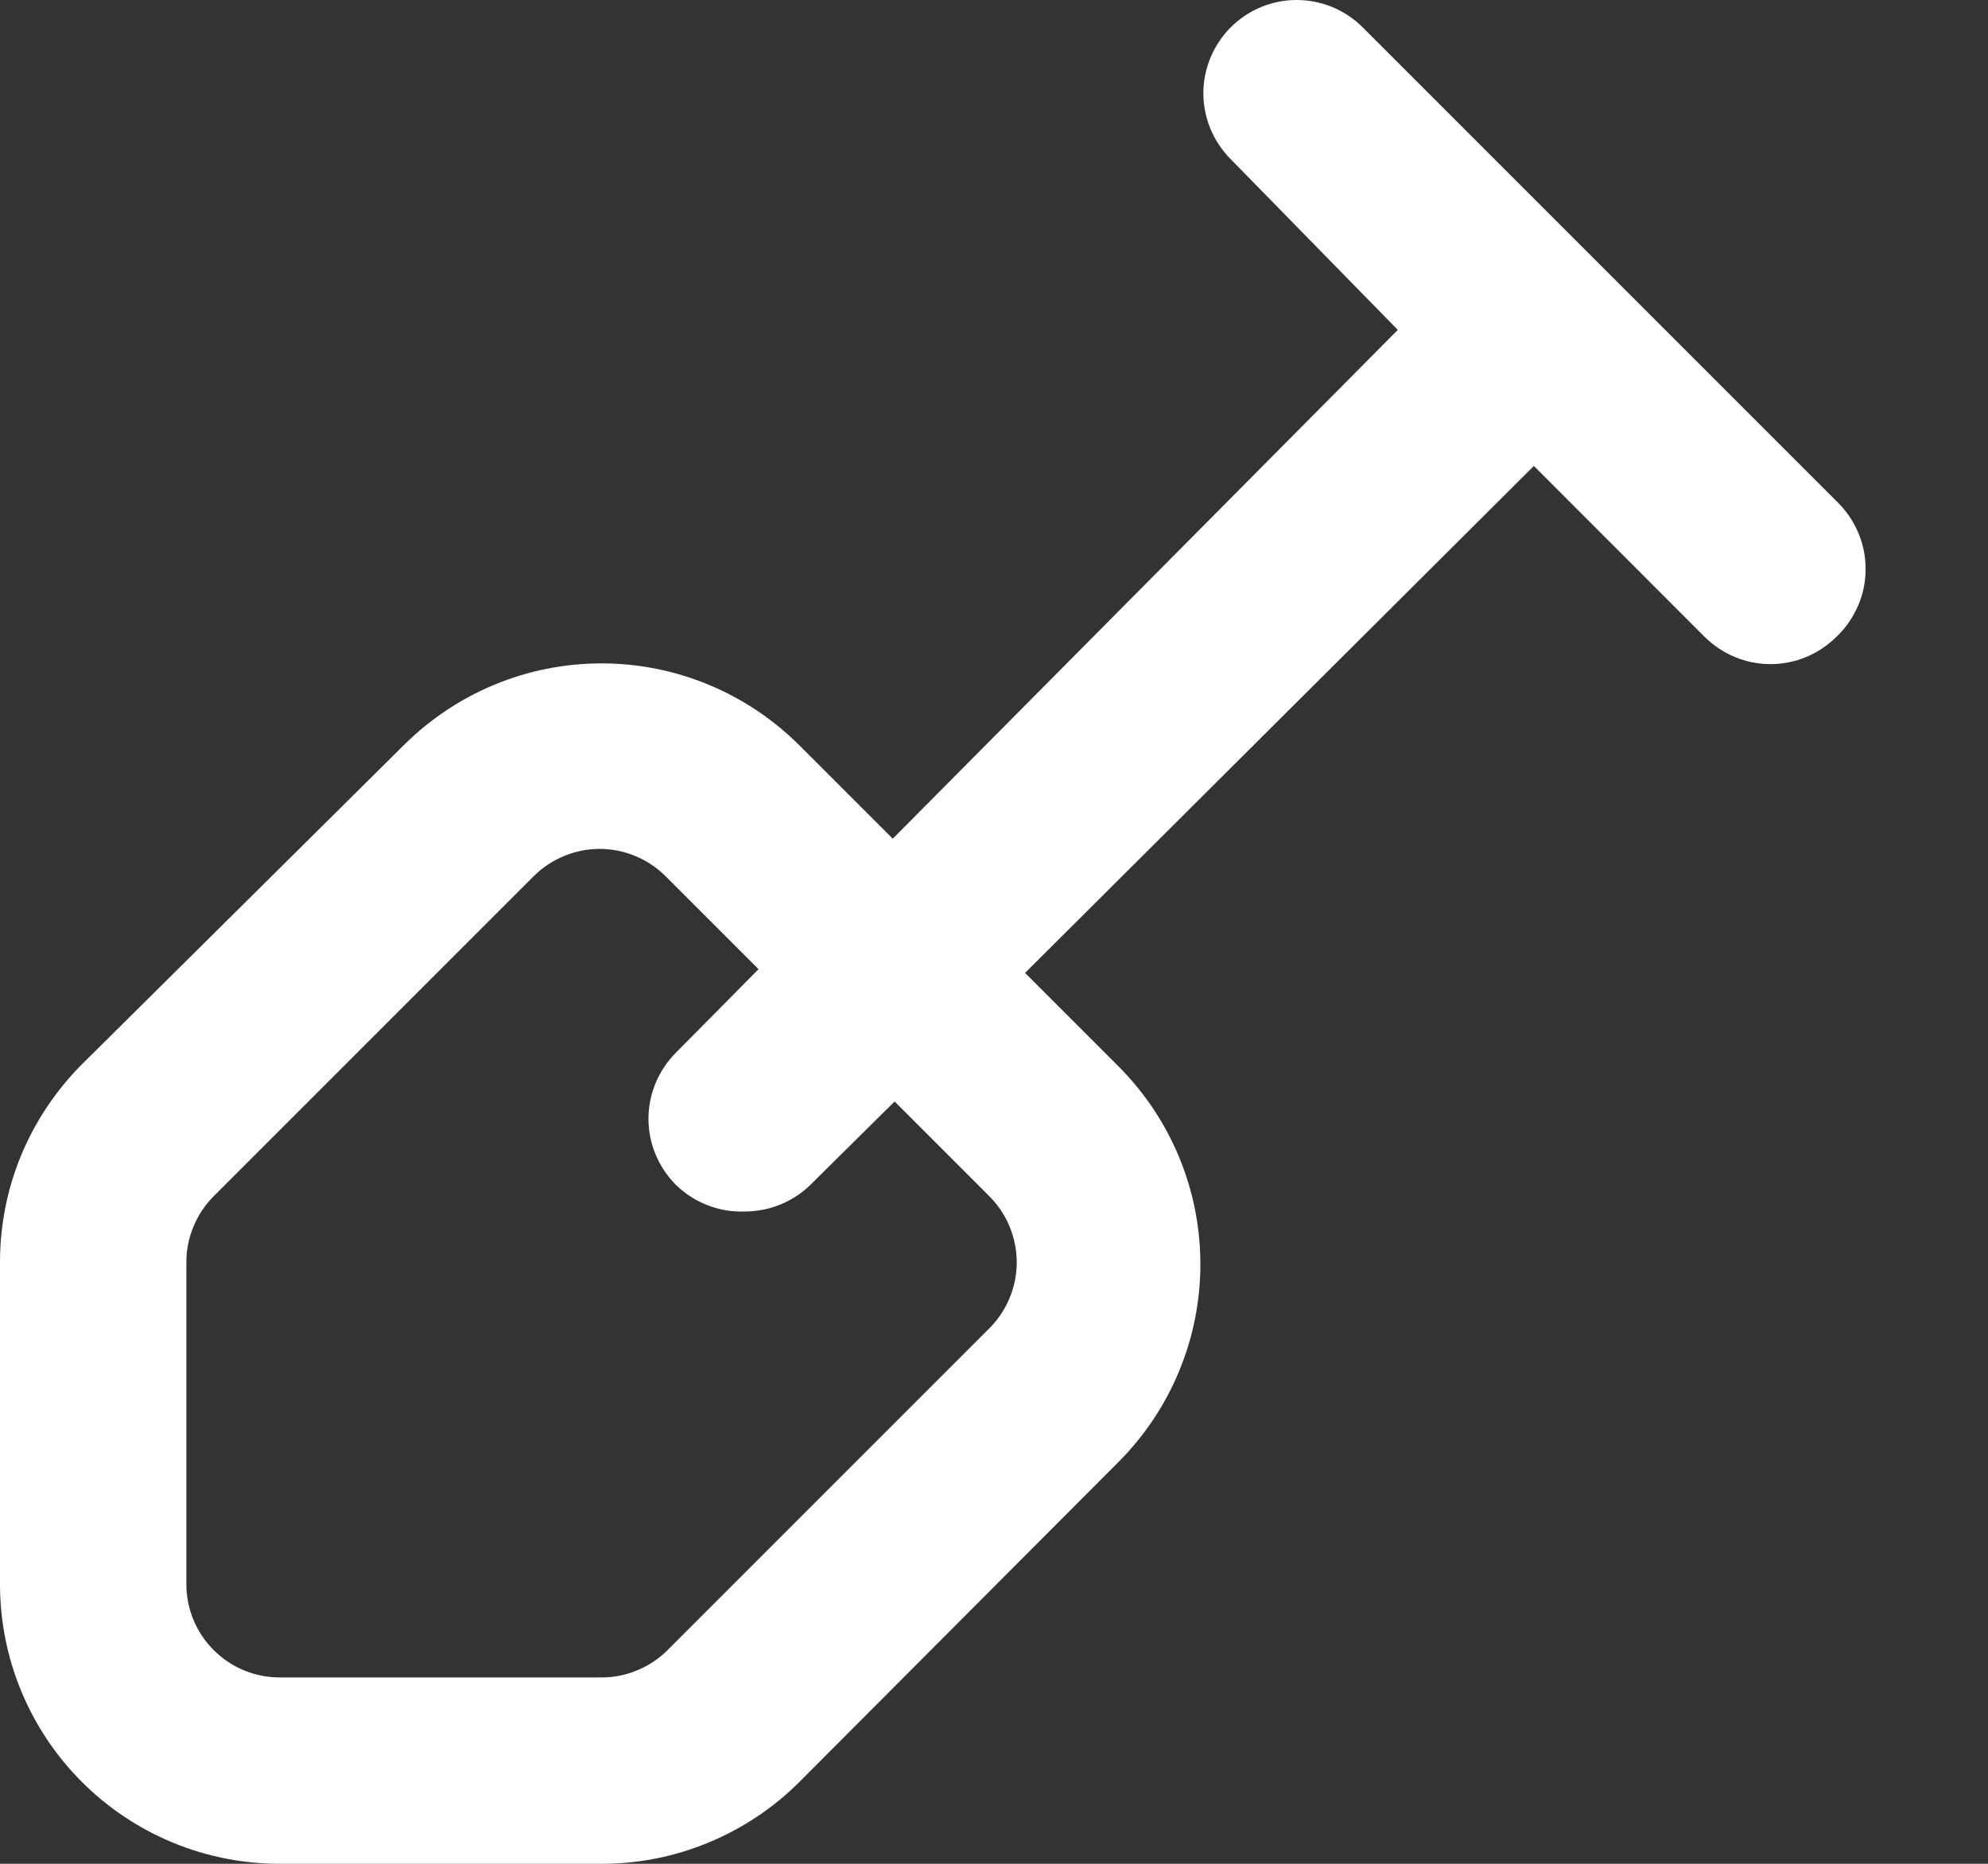 <svg width="16" height="15" viewBox="0 0 16 15" fill="none" xmlns="http://www.w3.org/2000/svg">
<rect x="0" y="0" width="16" height="15" fill="#333333" stroke="none"/>
<path d="M14.782 4.035L10.965 0.218C10.824 0.078 10.634 0 10.436 0C10.238 0 10.048 0.078 9.907 0.218C9.837 0.288 9.781 0.371 9.743 0.462C9.705 0.554 9.685 0.652 9.685 0.751C9.685 0.85 9.705 0.948 9.743 1.039C9.781 1.13 9.837 1.213 9.907 1.283L11.25 2.655L7.185 6.75L6.435 6C6.226 5.791 5.977 5.624 5.704 5.511C5.43 5.397 5.137 5.339 4.841 5.339C4.545 5.339 4.252 5.397 3.978 5.511C3.705 5.624 3.456 5.791 3.247 6L0.66 8.565C0.45 8.775 0.284 9.024 0.17 9.298C0.057 9.572 -0.001 9.866 6.75525e-06 10.163V12.75C6.75525e-06 13.347 0.237 13.919 0.659 14.341C1.081 14.763 1.653 15 2.25 15H4.837C5.134 15.001 5.428 14.943 5.702 14.829C5.976 14.716 6.225 14.55 6.435 14.34L9 11.768C9.209 11.559 9.376 11.31 9.489 11.037C9.603 10.763 9.661 10.47 9.661 10.174C9.661 9.878 9.603 9.585 9.489 9.311C9.376 9.038 9.209 8.789 9 8.58L8.25 7.83L12.345 3.75L13.717 5.123C13.787 5.193 13.87 5.249 13.961 5.287C14.052 5.325 14.15 5.345 14.249 5.345C14.348 5.345 14.447 5.325 14.538 5.287C14.629 5.249 14.712 5.193 14.782 5.123C14.856 5.053 14.914 4.968 14.954 4.875C14.995 4.782 15.015 4.681 15.015 4.579C15.015 4.477 14.995 4.377 14.954 4.283C14.914 4.19 14.856 4.106 14.782 4.035ZM7.95 10.703L5.37 13.283C5.3 13.352 5.217 13.407 5.125 13.444C5.034 13.482 4.936 13.501 4.837 13.5H2.25C2.051 13.5 1.86 13.421 1.72 13.28C1.579 13.14 1.5 12.949 1.5 12.75V10.163C1.499 10.064 1.518 9.966 1.556 9.875C1.593 9.783 1.648 9.7 1.717 9.63L4.297 7.05C4.438 6.911 4.628 6.832 4.826 6.832C5.024 6.832 5.214 6.911 5.355 7.05L6.105 7.8L5.437 8.475C5.298 8.616 5.219 8.806 5.219 9.004C5.219 9.202 5.298 9.392 5.437 9.533C5.511 9.606 5.599 9.663 5.696 9.7C5.793 9.738 5.896 9.755 6 9.75C6.197 9.749 6.385 9.671 6.525 9.533L7.2 8.865L7.95 9.615C8.023 9.685 8.082 9.77 8.122 9.863C8.162 9.957 8.183 10.057 8.183 10.159C8.183 10.261 8.162 10.361 8.122 10.455C8.082 10.548 8.023 10.633 7.95 10.703Z" fill="white"/>
</svg>
